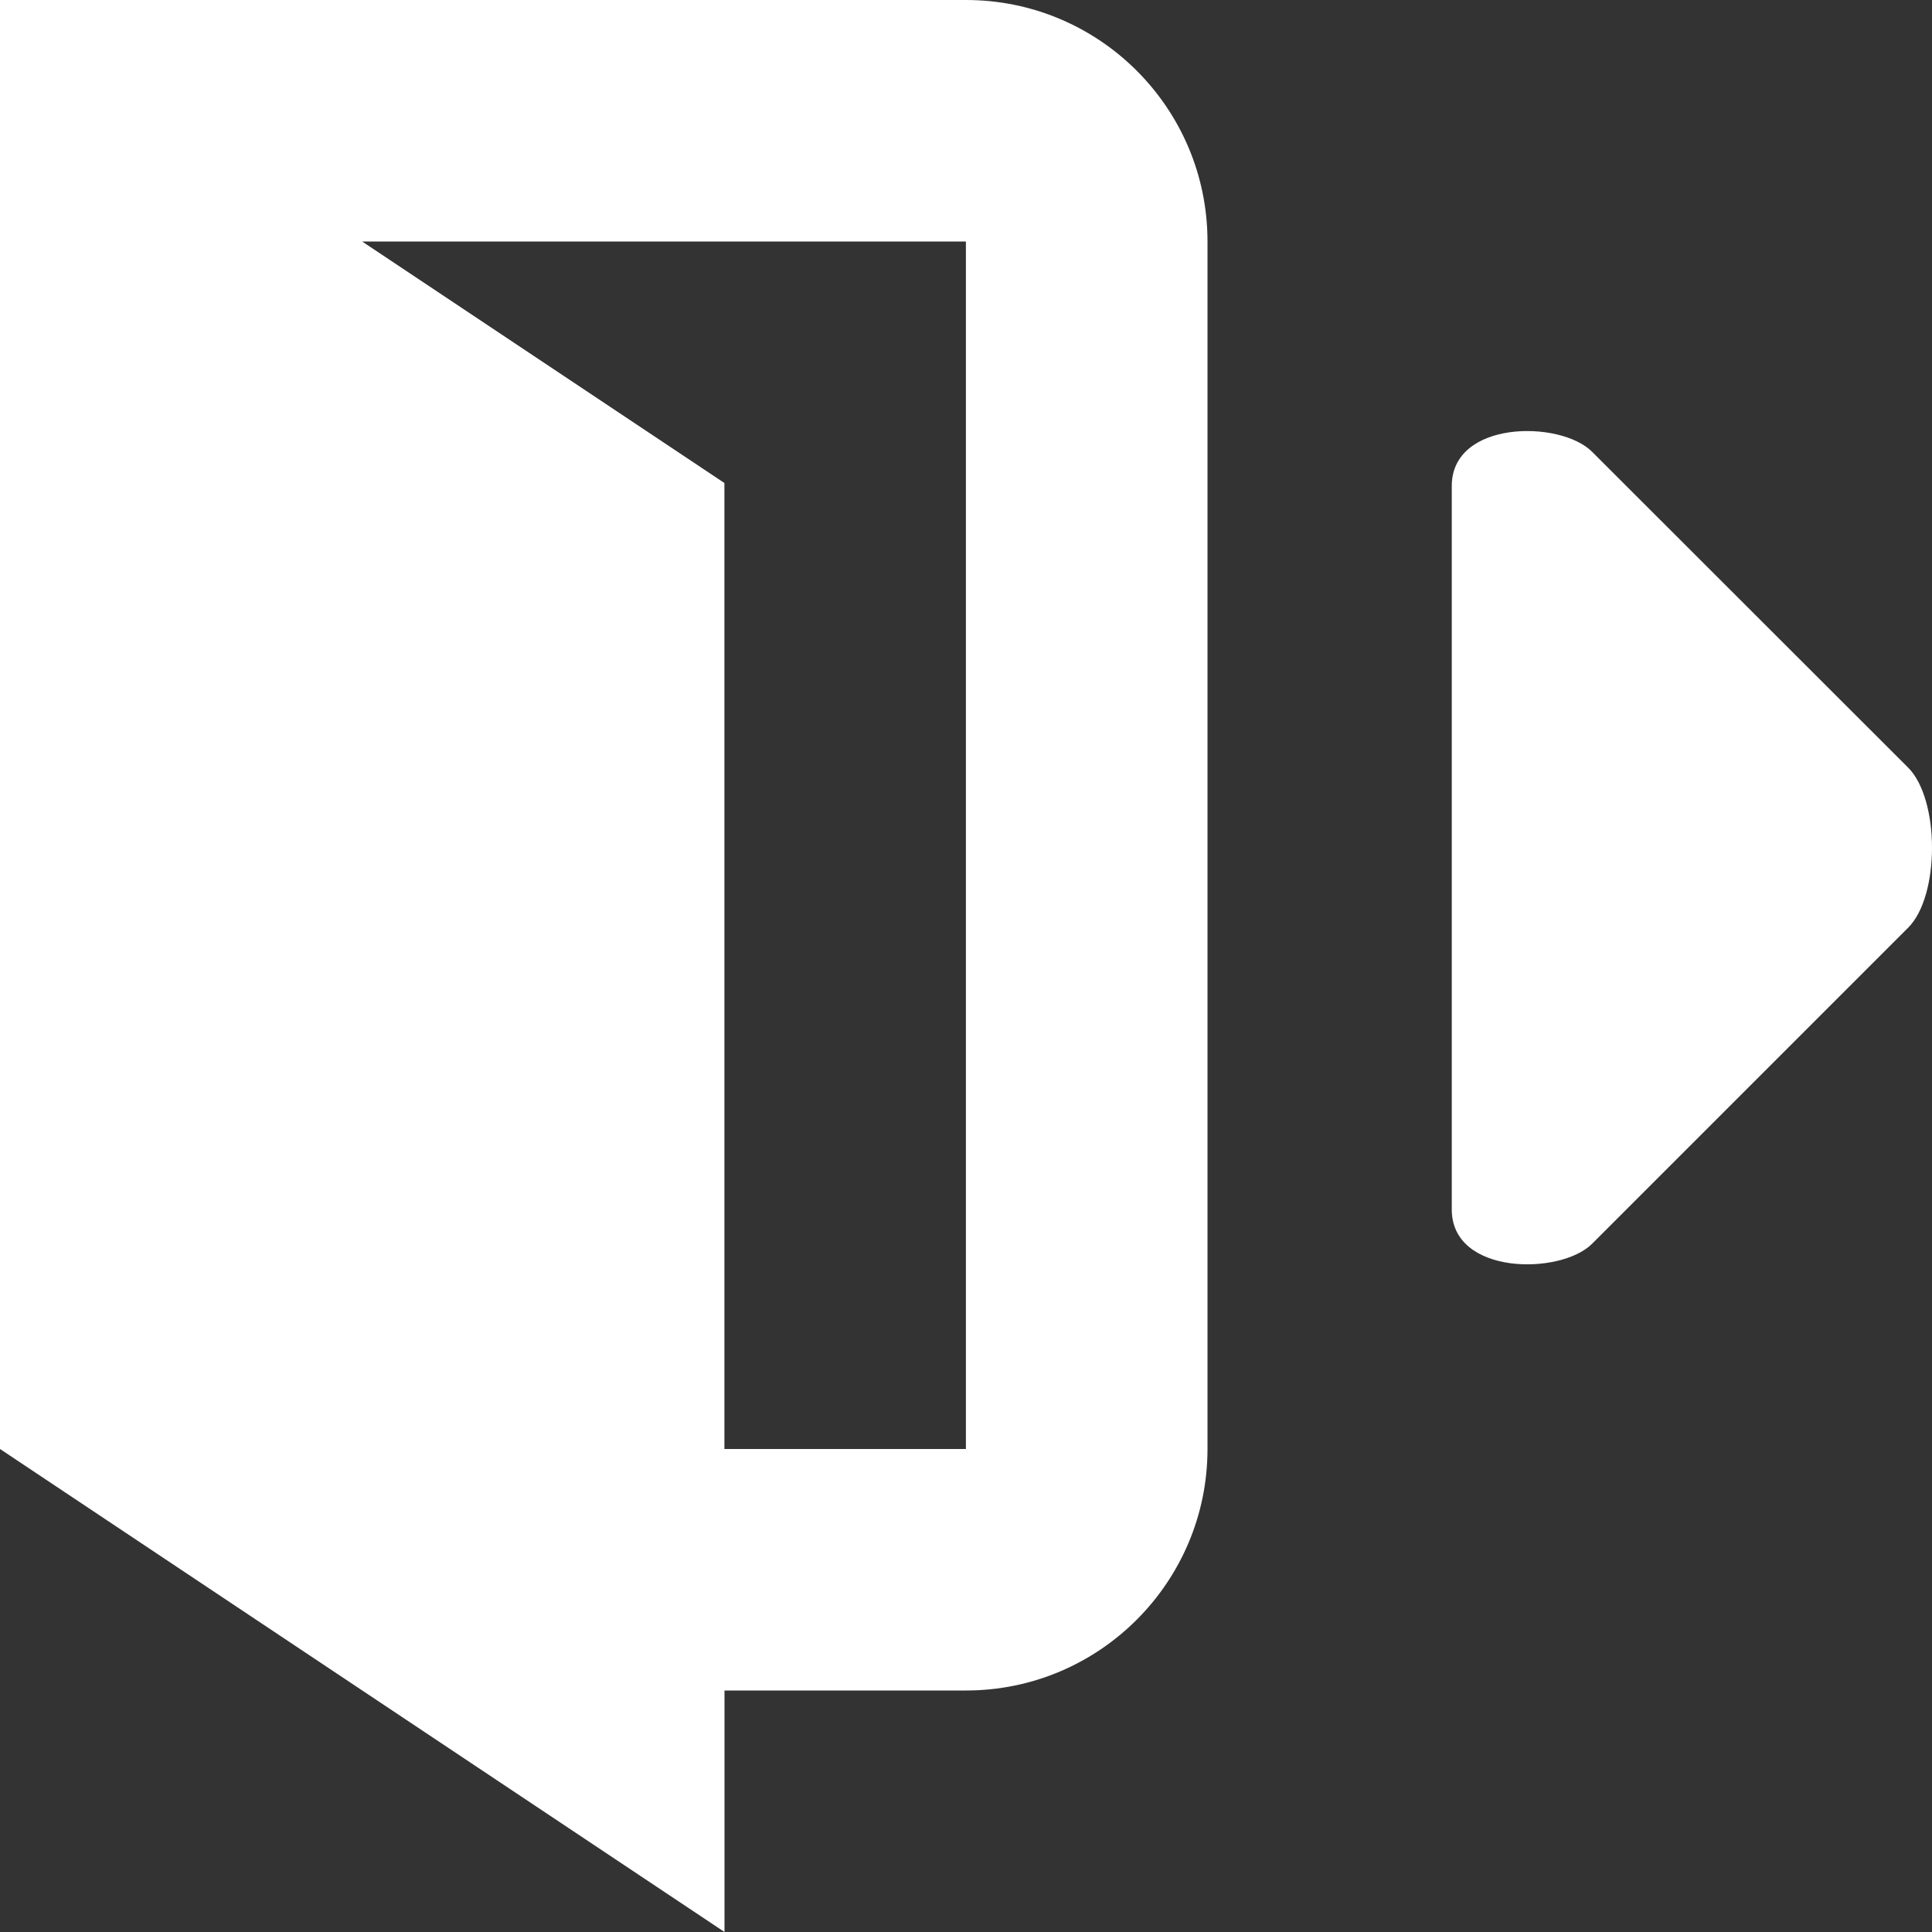 <?xml version="1.0" encoding="utf-8"?>
<!-- Generator: Adobe Illustrator 16.0.4, SVG Export Plug-In . SVG Version: 6.00 Build 0)  -->
<!DOCTYPE svg PUBLIC "-//W3C//DTD SVG 1.1//EN" "http://www.w3.org/Graphics/SVG/1.1/DTD/svg11.dtd">
<svg version="1.1" id="Capa_1" xmlns="http://www.w3.org/2000/svg" xmlns:xlink="http://www.w3.org/1999/xlink" x="0px" y="0px"
	 width="512px" height="512px" viewBox="0 0 512 512" enable-background="new 0 0 512 512" xml:space="preserve">
<rect x="0" y="0" width="512" height="512" fill="#333333" stroke="none"/>
<path fill="#FFFFFF" d="M421.92,329.609l83.751-83.75c8.438-8.375,8.438-34,0-42.438l-83.751-83.689
	c-8.373-8.438-37.186-8.438-37.186,9.062v191.75C384.732,337.984,413.545,337.984,421.92,329.609z"/>
<path fill="#FFFFFF" d="M256,0H64H0v64v30v248v42l192,127.999V448h64c35.309,0,64-28.688,64-64V64C319.999,28.625,291.307,0,256,0z
	 M255.974,384.001h-64v-256L95.975,64h160L255.974,384.001L255.974,384.001z"/>
</svg>
